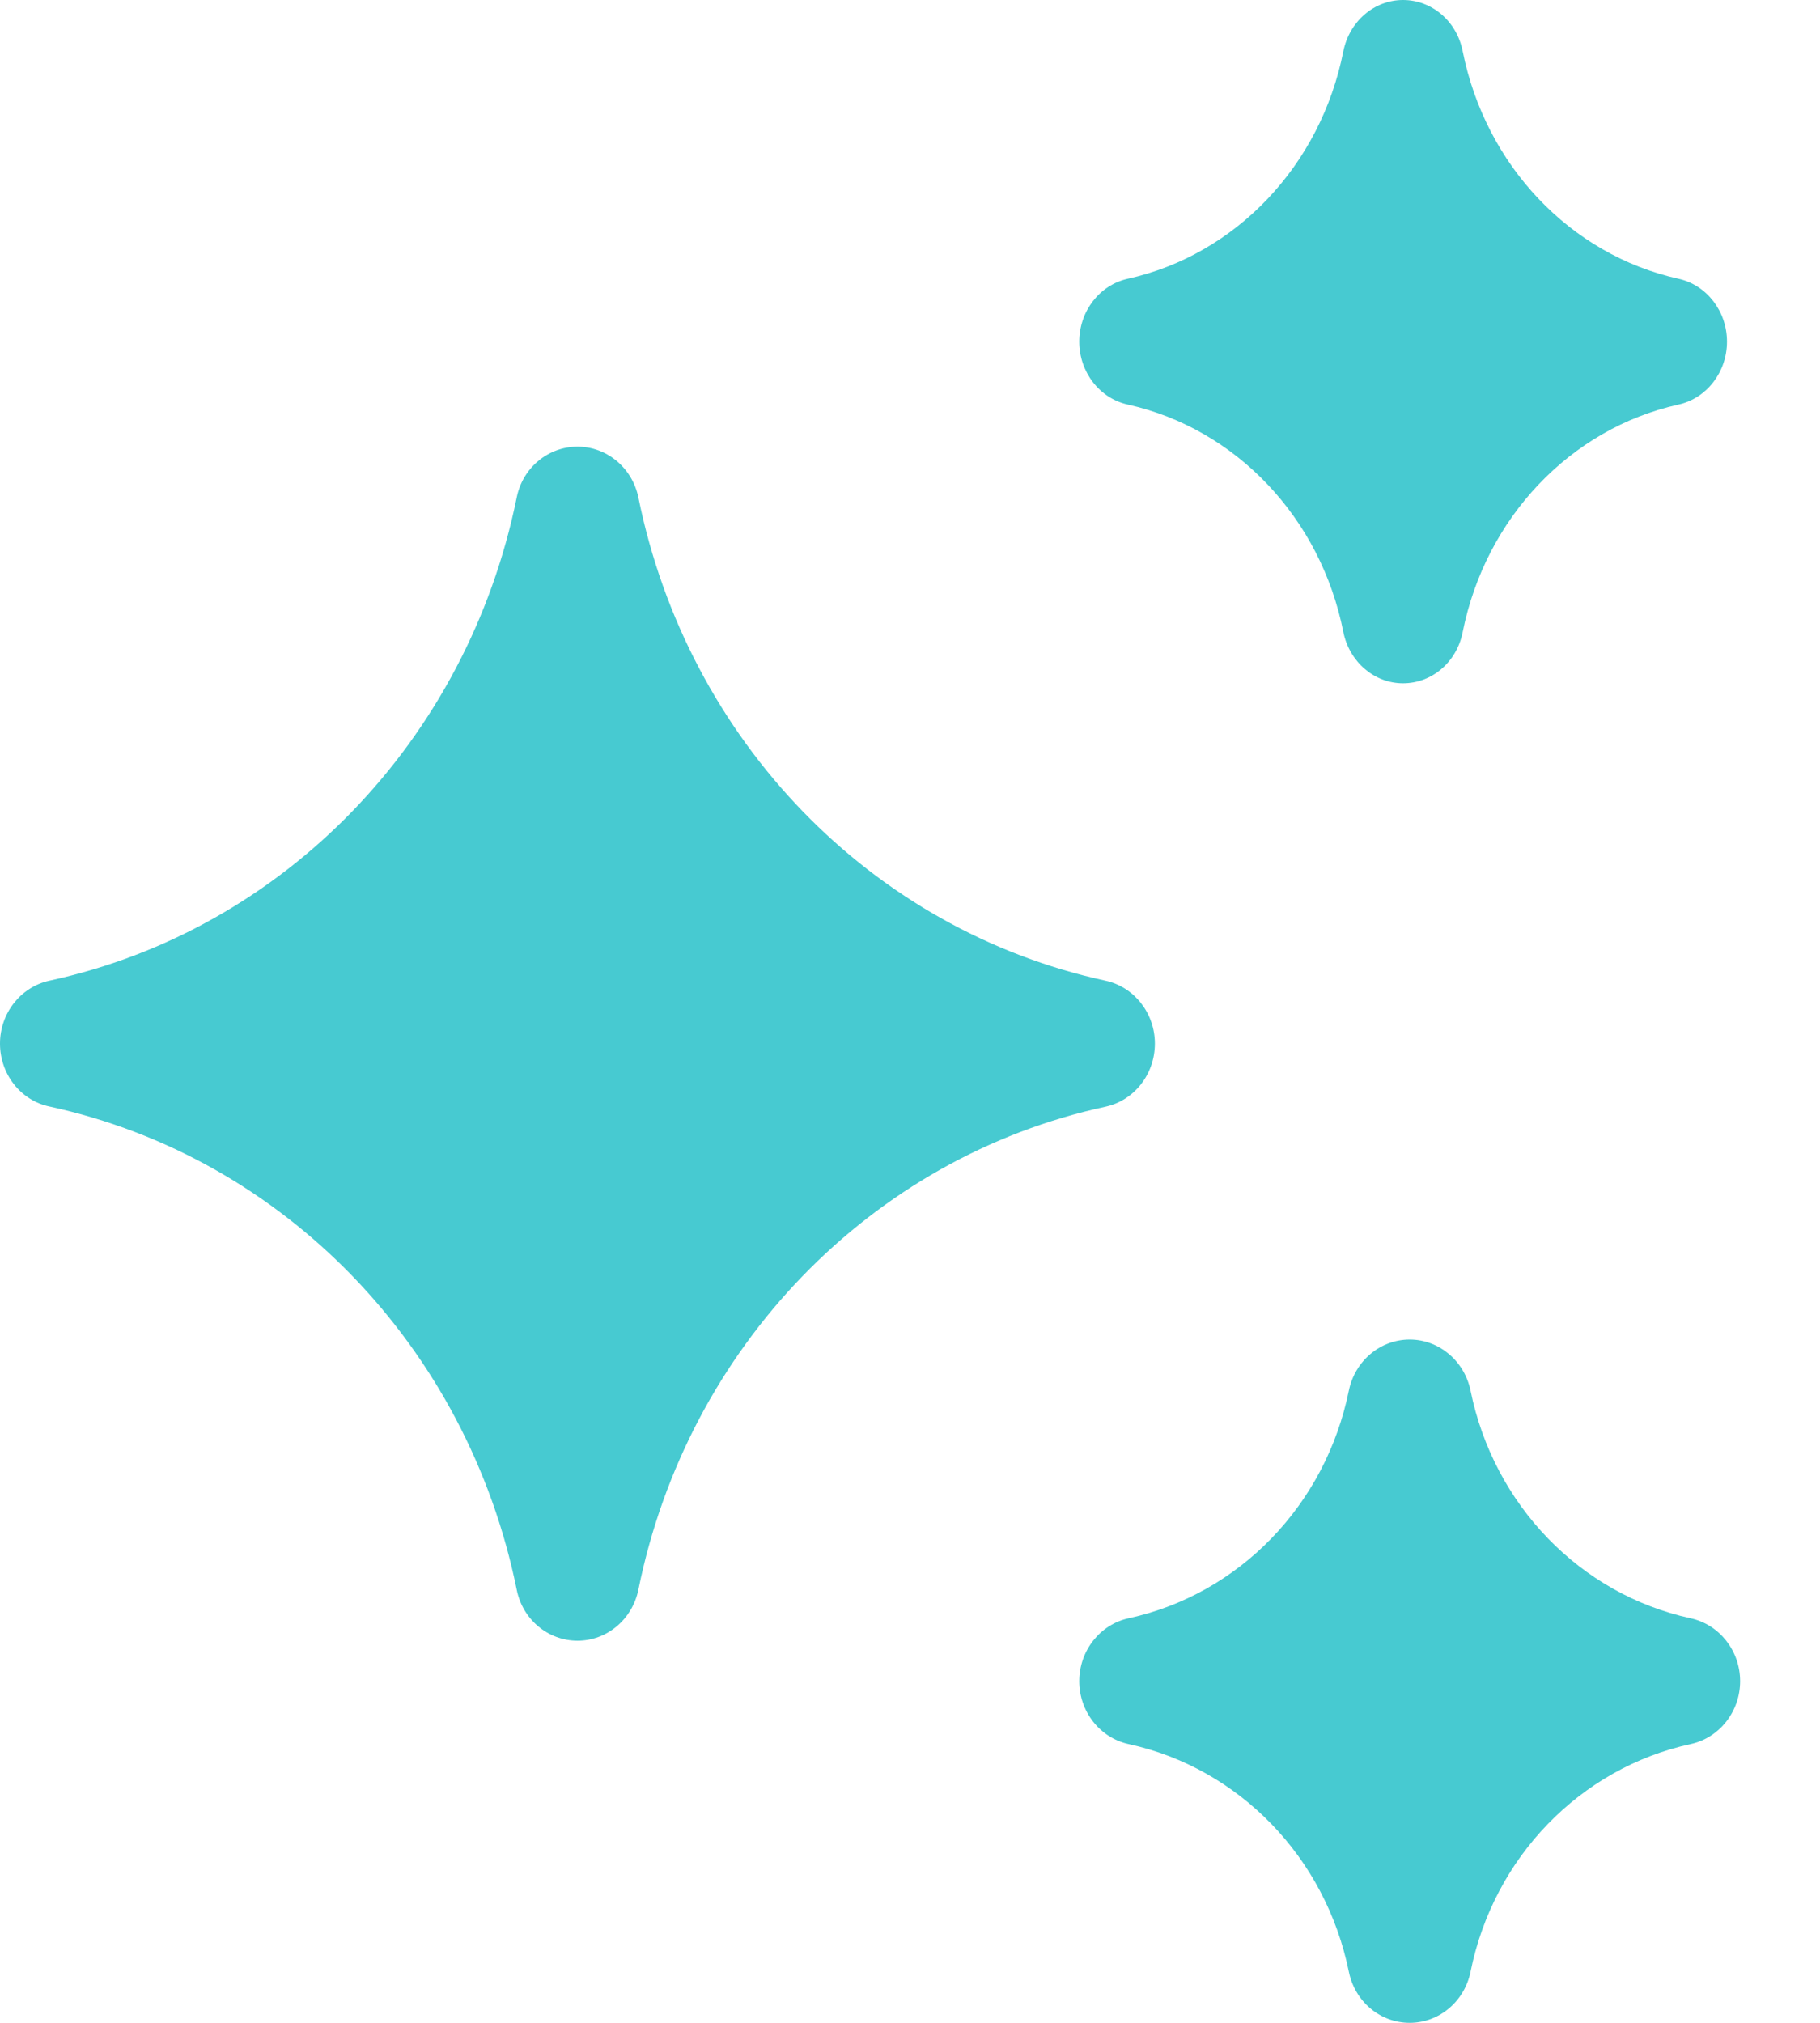 <svg width="9" height="10" viewBox="0 0 9 10" fill="none" xmlns="http://www.w3.org/2000/svg">
<path d="M5.467 4.848C4.307 4.597 3.4 3.659 3.157 2.46C3.127 2.313 3.001 2.208 2.856 2.208C2.71 2.208 2.584 2.313 2.555 2.46C2.311 3.659 1.405 4.597 0.244 4.848C0.102 4.879 0 5.009 0 5.159C0 5.31 0.102 5.44 0.244 5.47C1.405 5.722 2.311 6.659 2.555 7.858C2.584 8.006 2.71 8.111 2.856 8.111C3.001 8.111 3.127 8.006 3.157 7.858C3.4 6.659 4.307 5.722 5.467 5.471C5.609 5.44 5.711 5.31 5.711 5.159C5.711 5.009 5.609 4.879 5.467 4.848Z" fill="#47CAD1"/>
<path d="M8.36 8C7.814 7.881 7.387 7.44 7.272 6.875C7.242 6.728 7.116 6.622 6.971 6.622C6.825 6.622 6.7 6.728 6.67 6.875C6.555 7.44 6.128 7.881 5.581 8C5.439 8.031 5.337 8.161 5.337 8.311C5.337 8.461 5.439 8.591 5.581 8.622C6.128 8.741 6.555 9.182 6.67 9.747C6.7 9.895 6.825 10 6.971 10C7.116 10 7.242 9.895 7.272 9.747C7.386 9.182 7.814 8.741 8.36 8.622C8.503 8.591 8.605 8.461 8.605 8.311C8.605 8.161 8.503 8.031 8.36 8Z" fill="#47CAD1"/>
<path d="M8.3 1.378C7.765 1.259 7.346 0.818 7.233 0.253C7.204 0.105 7.081 0 6.938 0C6.796 0 6.673 0.105 6.643 0.253C6.531 0.818 6.112 1.259 5.577 1.378C5.437 1.409 5.337 1.539 5.337 1.689C5.337 1.839 5.437 1.969 5.577 2C6.112 2.119 6.531 2.56 6.643 3.125C6.673 3.272 6.796 3.378 6.938 3.378C7.081 3.378 7.204 3.273 7.233 3.125C7.346 2.56 7.765 2.119 8.3 2C8.44 1.969 8.54 1.839 8.54 1.689C8.54 1.539 8.44 1.409 8.3 1.378Z" fill="#47CAD1"/>
</svg>
